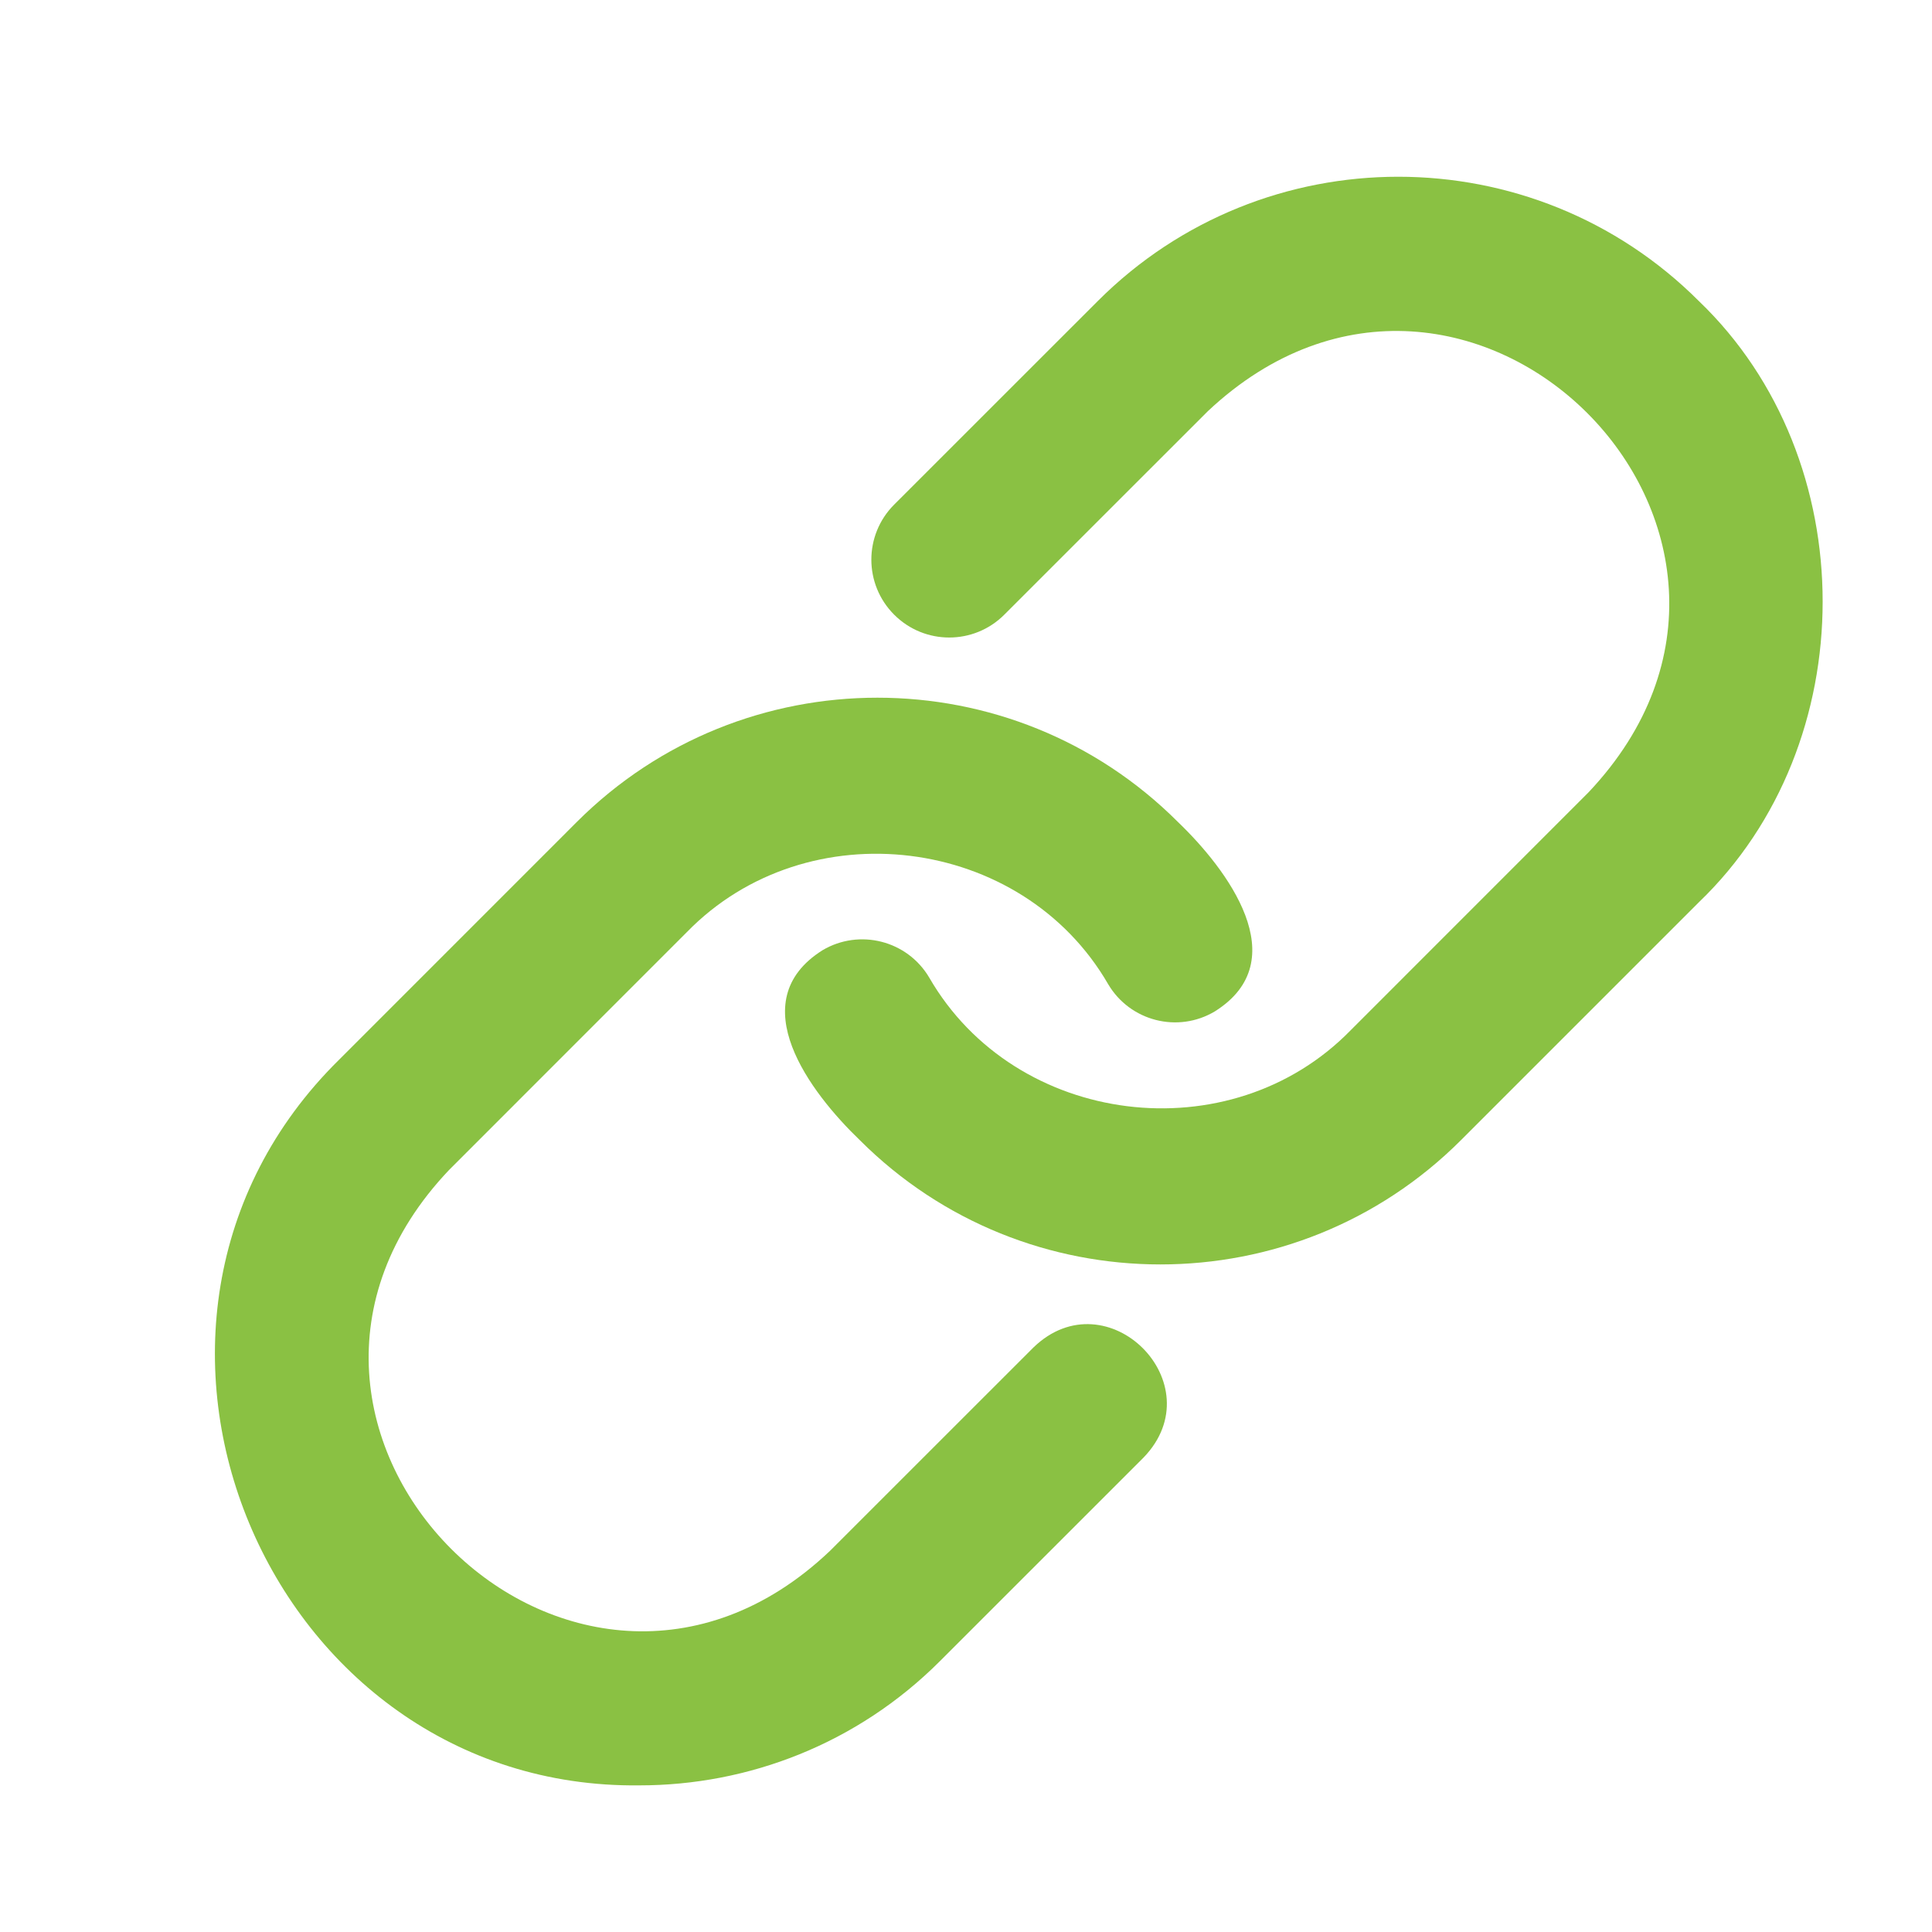 <svg xmlns="http://www.w3.org/2000/svg" xmlns:xlink="http://www.w3.org/1999/xlink" width="500" viewBox="0 0 375 375" height="500" preserveAspectRatio="xMidYMid meet"><path fill="#8ac143" d="M 329.75 58.438 C 297.574 26.262 245.23 26.262 213.074 58.438 L 173.559 97.941 C 167.652 103.848 167.652 113.41 173.559 119.312 C 179.461 125.219 189.027 125.219 194.93 119.312 L 234.445 79.809 C 284.816 32.492 355.805 103.453 308.379 153.742 C 308.379 153.742 262.203 199.93 262.203 199.93 C 238.824 223.945 197.086 218.734 180.355 189.734 C 176.098 182.543 166.816 180.191 159.645 184.441 C 143.844 194.406 157.305 212.094 166.887 221.301 C 182.973 237.387 204.098 245.426 225.227 245.426 C 246.359 245.426 267.484 237.387 283.574 221.301 L 329.75 175.125 C 361.777 144.398 361.793 89.152 329.75 58.438 Z M 329.75 58.438 " fill-opacity="1" fill-rule="nonzero"></path><path fill="#8ac143" d="M 200.598 261.535 L 161.082 301.039 C 111.086 348.504 39.68 277.137 87.148 227.105 C 87.148 227.105 133.324 180.918 133.324 180.918 C 156.672 156.953 198.34 162.059 215.09 191.023 C 219.34 198.219 228.629 200.59 235.793 196.316 C 251.57 186.414 238.168 168.684 228.637 159.547 C 196.465 127.371 144.129 127.391 111.953 159.547 C 111.953 159.547 65.773 205.734 65.773 205.734 C 13.789 256.996 51.914 347.383 124.117 346.539 C 145.238 346.539 166.375 338.5 182.453 322.414 L 221.969 282.906 C 235.766 268.605 214.887 247.73 200.598 261.535 Z M 200.598 261.535 " fill-opacity="1" fill-rule="nonzero"></path></svg>